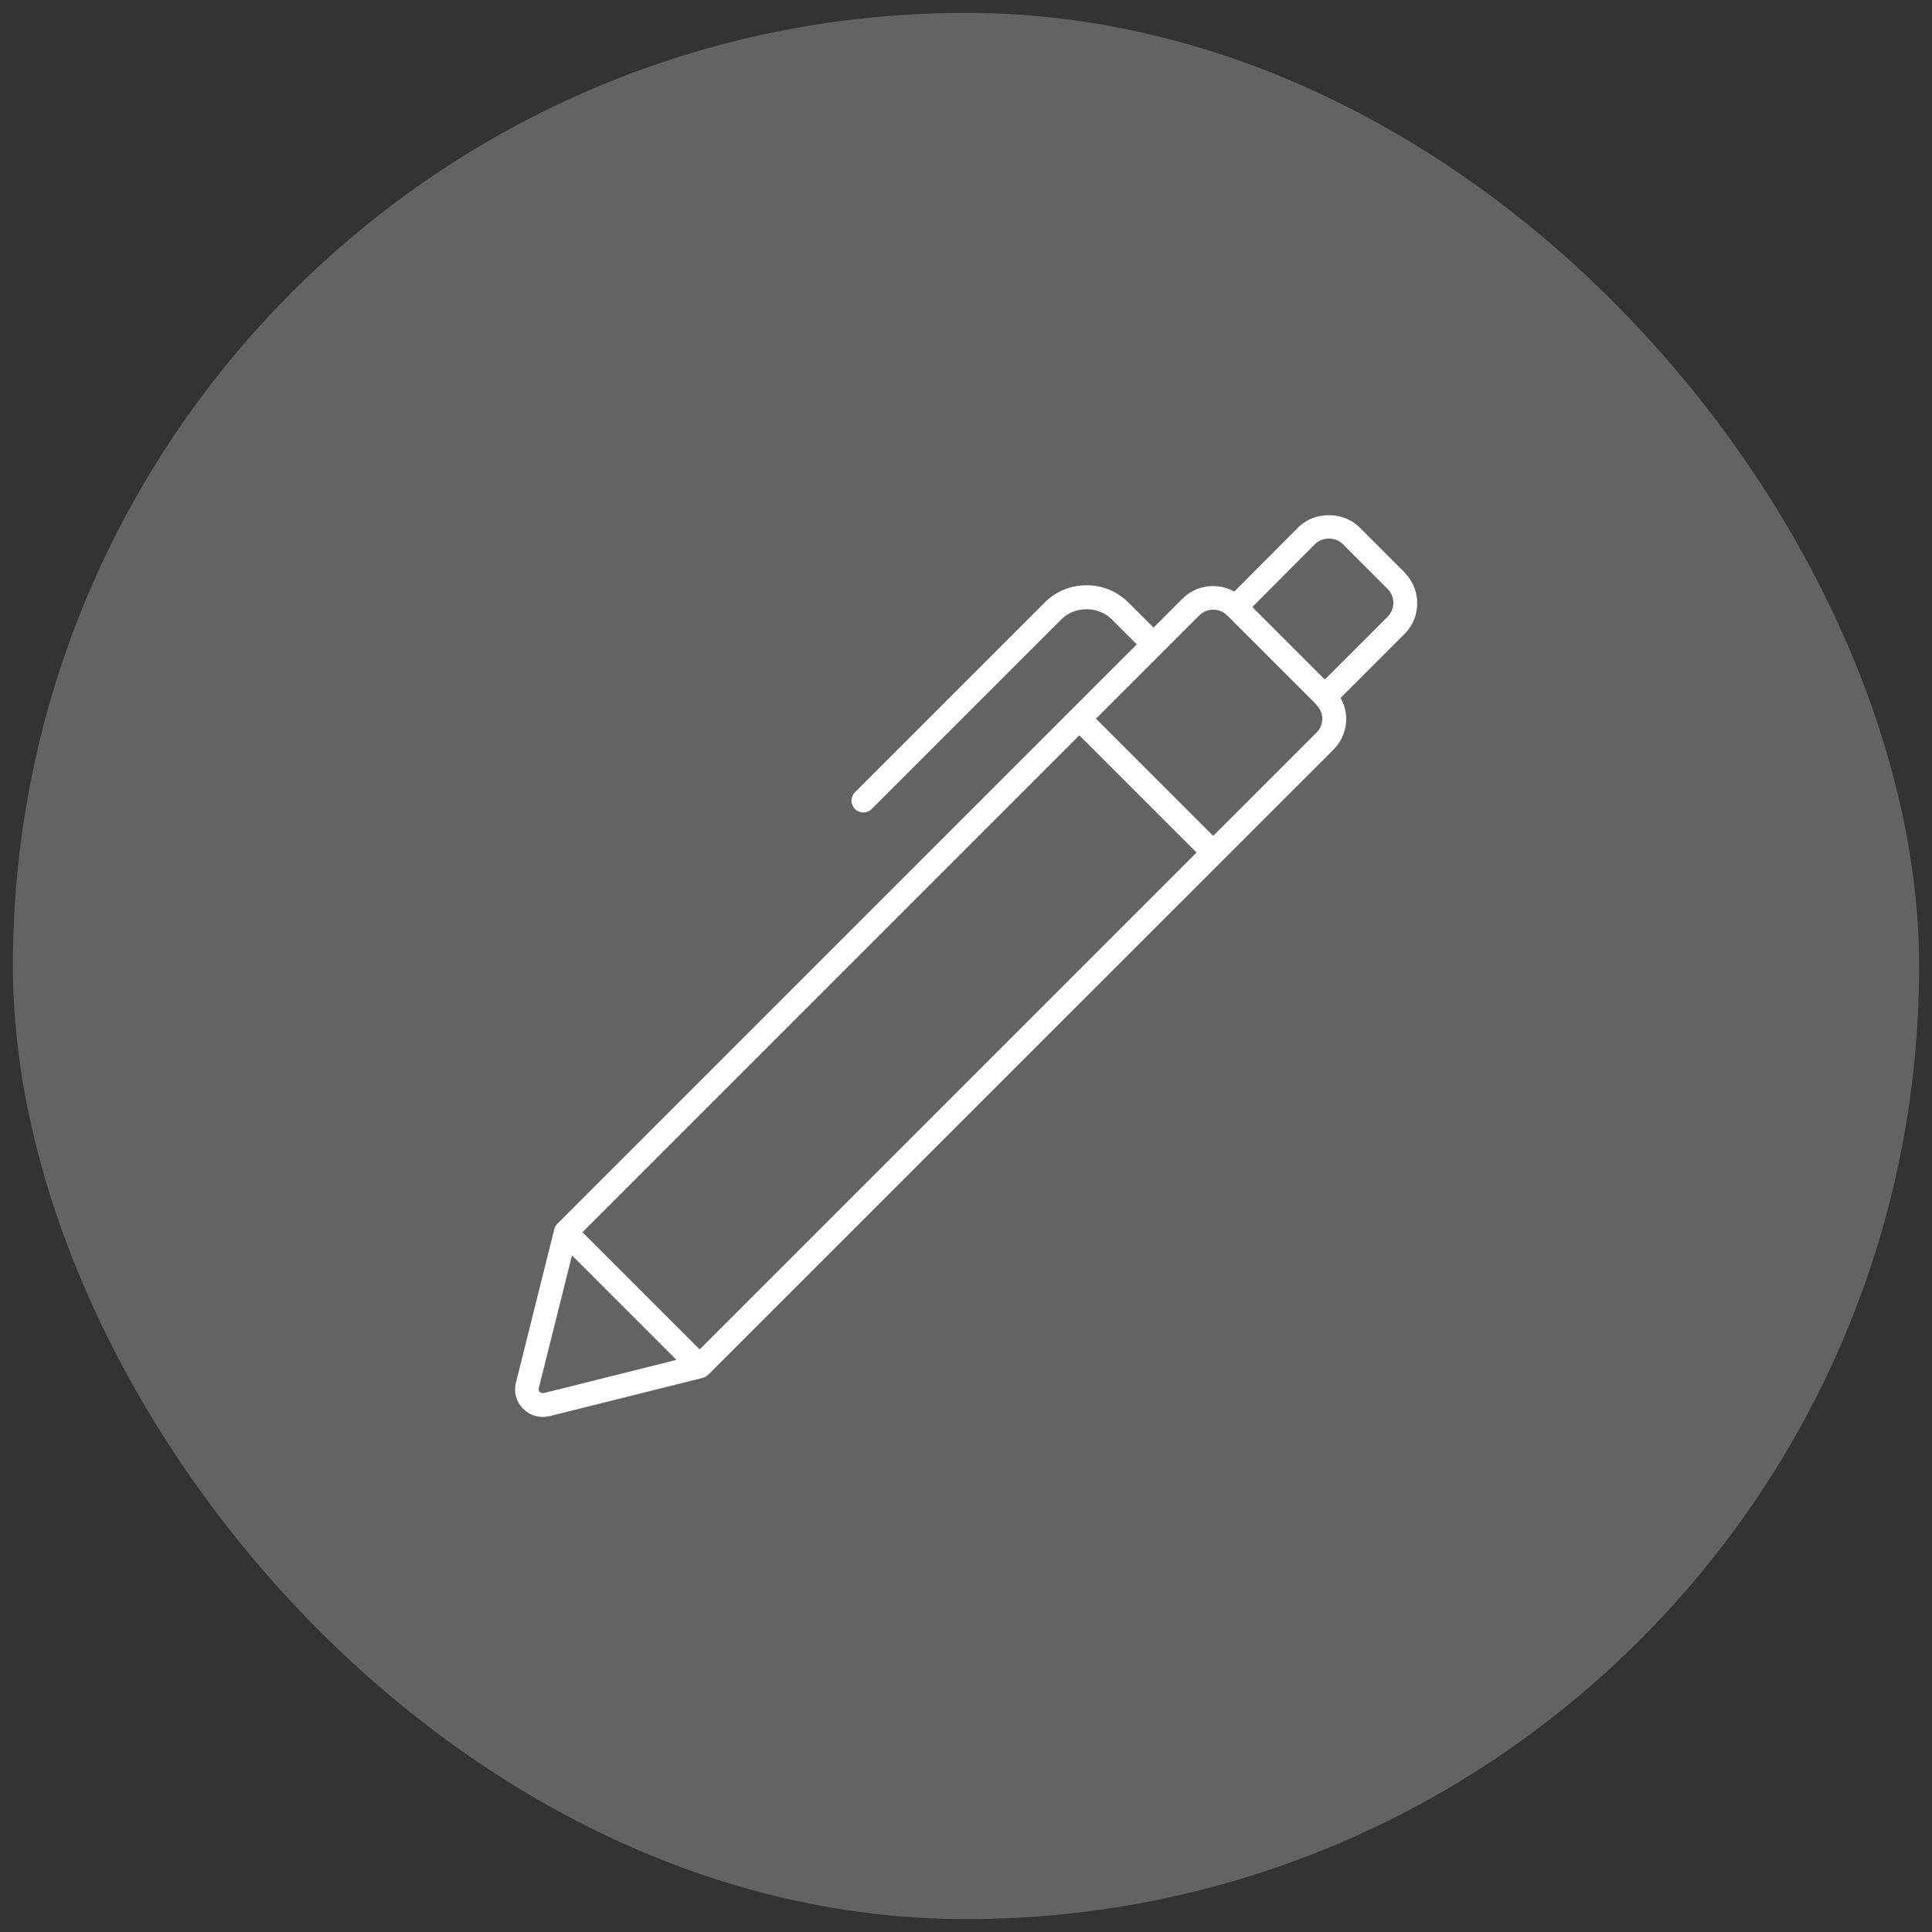 <?xml version="1.0" encoding="UTF-8"?>
<svg xmlns="http://www.w3.org/2000/svg" id="Livello_1" data-name="Livello 1" width="150" height="150" viewBox="0 0 150 150">
  <rect x="0" y="0" width="150" height="150" fill="#333333" stroke="none"/>
  <defs>
    <style>
      .cls-1 {
        fill: #646363;
      }

      .cls-1, .cls-2 {
        stroke-width: 0px;
      }

      .cls-2 {
        fill: #fff;
      }
    </style>
  </defs>
  <rect class="cls-1" x="1" y="1" width="148" height="148" rx="74" ry="74"></rect>
  <path class="cls-2" d="M109.03,44.42l-3.47-3.47c-1.27-1.27-3.5-1.27-4.77,0l-4.96,4.98c-1.28-.71-2.93-.54-4.02.55l-2.25,2.25-1.95-1.95c-1.79-1.79-4.71-1.79-6.5,0l-14.73,14.73c-.36.36-.36.94,0,1.3.18.18.41.27.65.27s.47-.09.65-.27l14.73-14.73c1.04-1.04,2.86-1.04,3.9,0l1.95,1.95-44.99,44.99c-.12.12-.2.27-.24.43l-2.97,11.89c-.19.74.02,1.5.56,2.04.41.41.95.63,1.51.63.17,0,.35-.02.53-.06l11.89-2.97c.16-.04.31-.12.43-.24l48.55-48.54c.64-.64.99-1.48.99-2.38,0-.58-.16-1.14-.44-1.63l4.97-4.97c1.31-1.31,1.31-3.45,0-4.77h0ZM42.2,108.15c-.14.04-.24-.03-.29-.08-.05-.05-.12-.14-.08-.29l2.58-10.31,8.11,8.11-10.31,2.58ZM54.32,104.77l-9.1-9.1,38.58-38.58,9.1,9.1-38.58,38.58ZM102.21,56.88l-8.02,8.02-9.1-9.1,8.02-8.02c.59-.59,1.56-.6,2.16,0,0,0,.02.02.03.02l6.88,6.88s.02.03.03.05c0,0,.02,0,.02.02.28.29.43.66.43,1.06s-.16.79-.45,1.08h0ZM107.73,47.89l-4.87,4.87-5.63-5.63,4.86-4.88c.58-.58,1.59-.58,2.17,0l3.47,3.47c.6.6.6,1.57,0,2.17h0Z"></path>
</svg>
